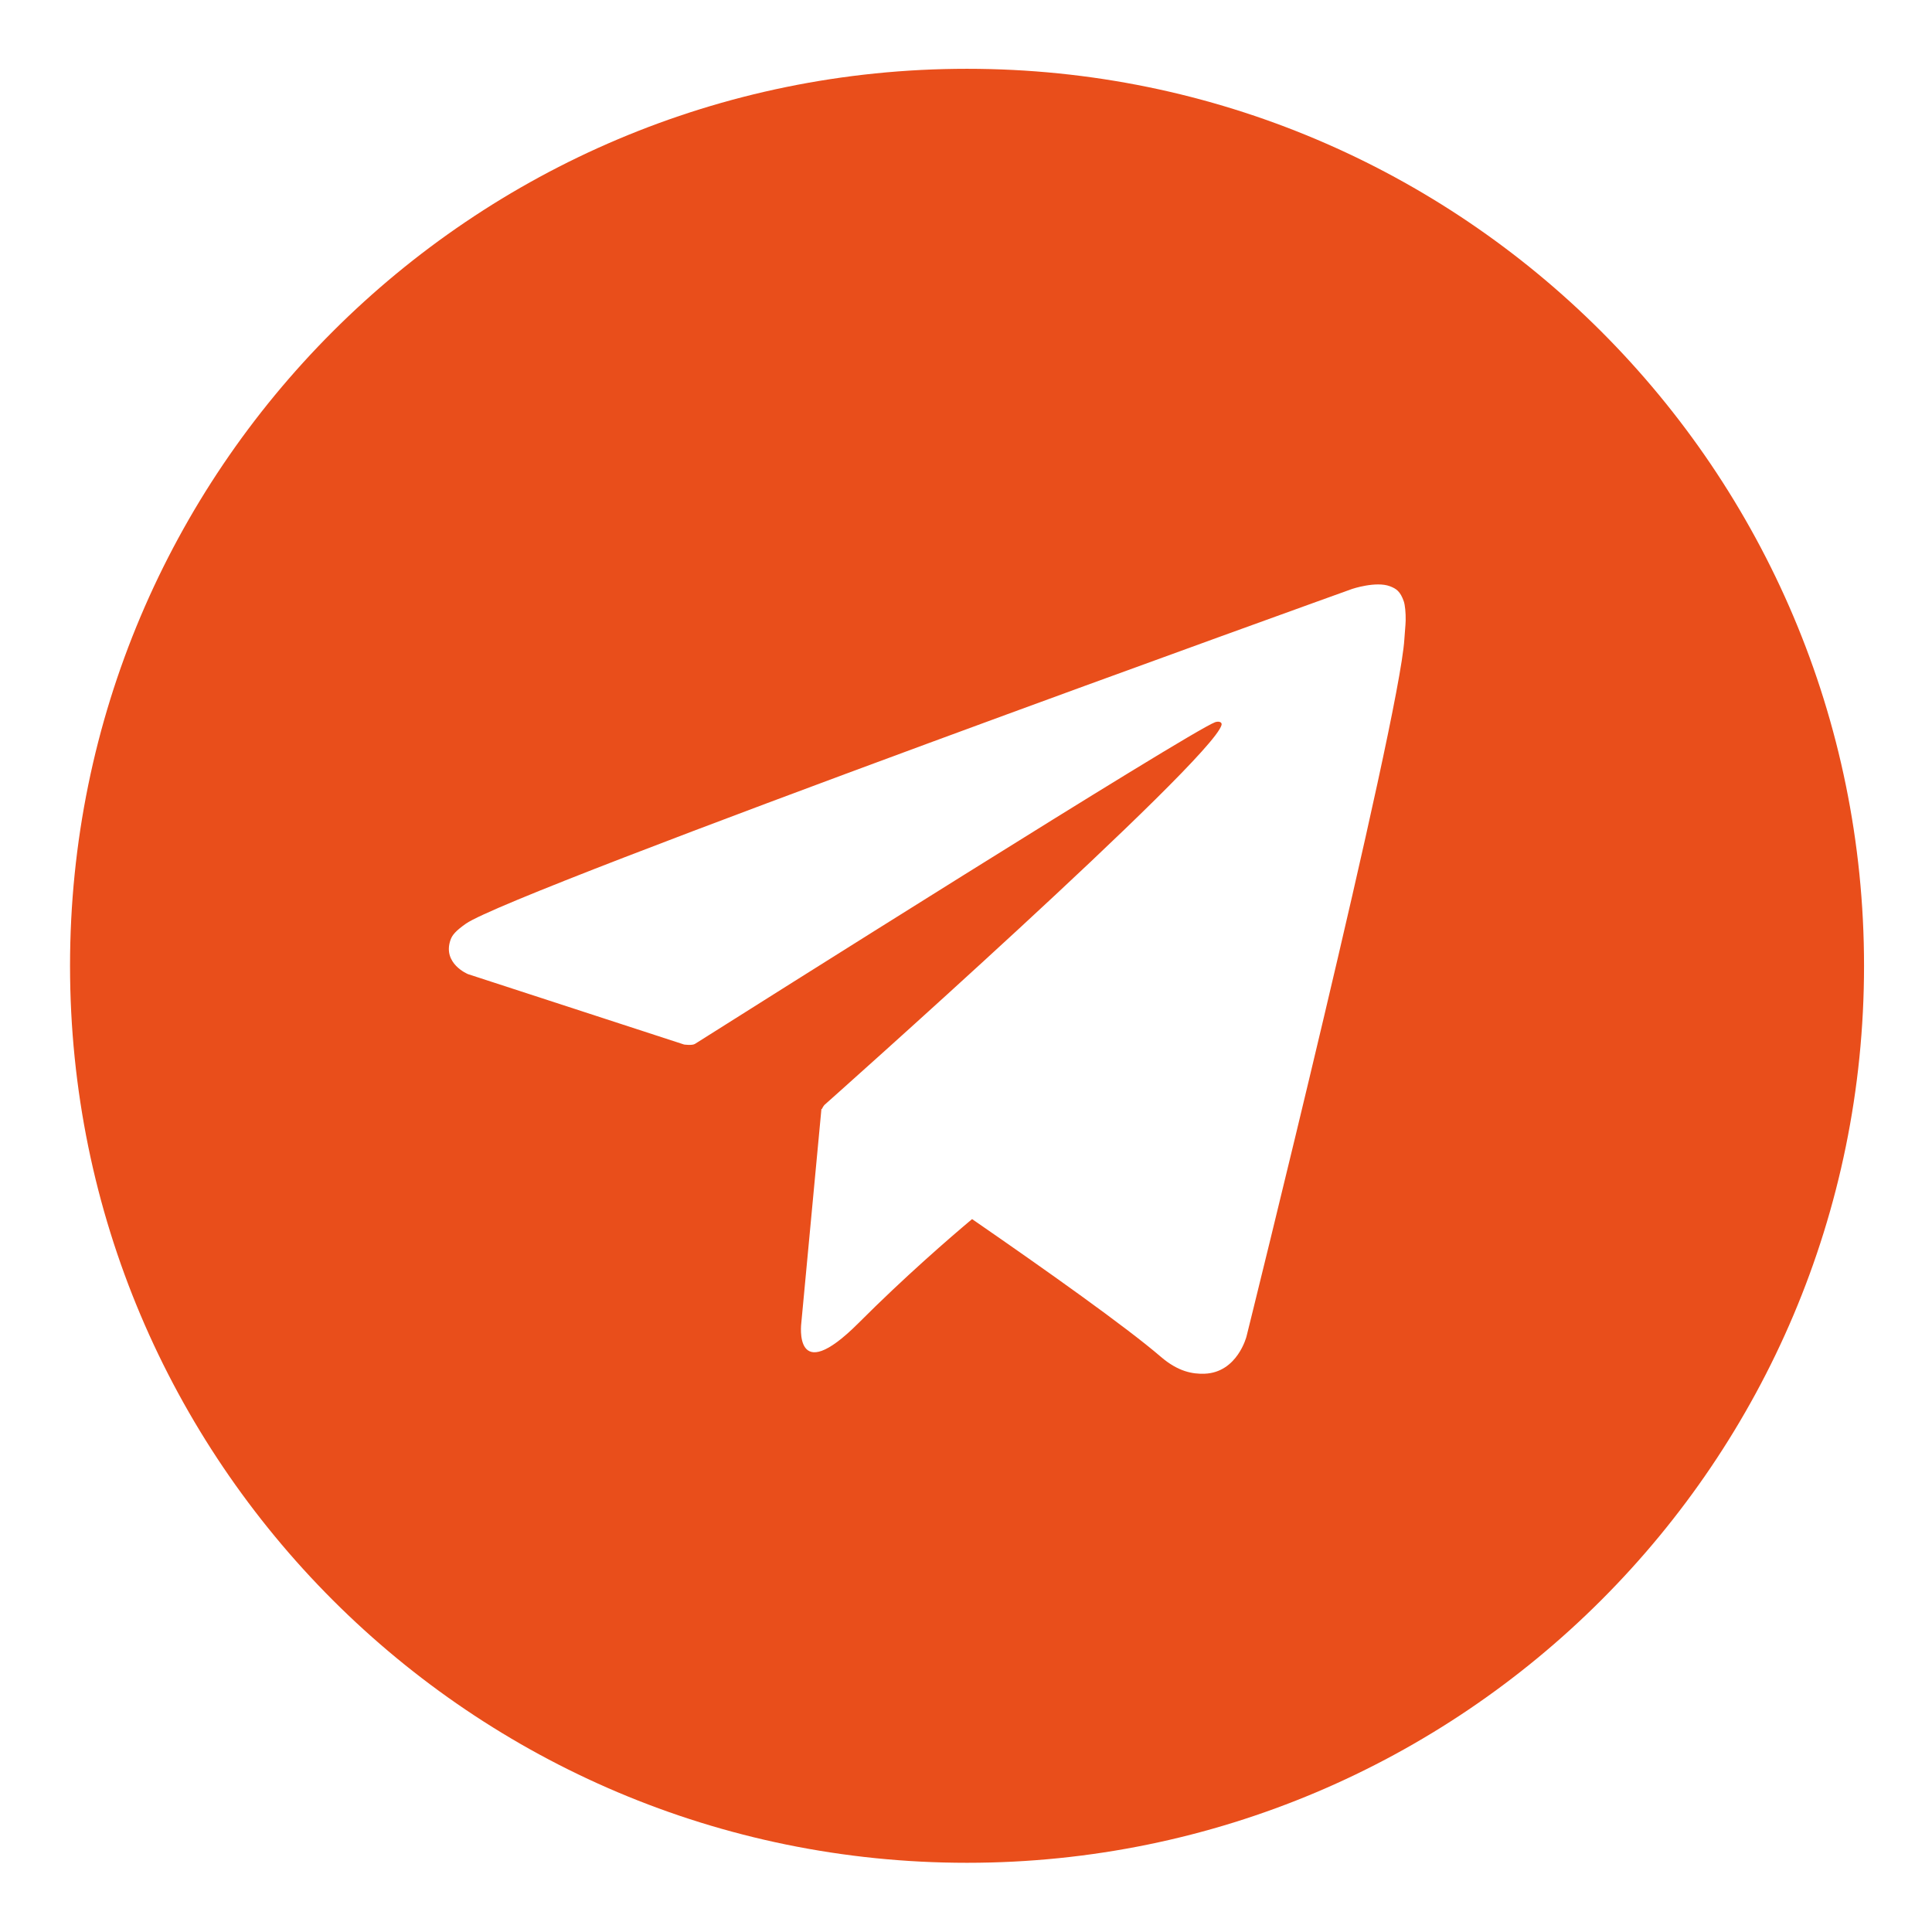 <svg xmlns="http://www.w3.org/2000/svg" xmlns:xlink="http://www.w3.org/1999/xlink" x="0px" y="0px" viewBox="0 0 280 280" style="enable-background:new 0 0 280 280;" xml:space="preserve"><style type="text/css">	.st0{display:none;}	.st1{display:inline;}	.st2{fill-rule:evenodd;clip-rule:evenodd;fill:#E94E1B;}	.st3{fill:#E94E1B;}	.st4{display:inline;fill-rule:evenodd;clip-rule:evenodd;fill:#E94F1C;}	.st5{display:inline;fill:#E94E1B;}</style><g id="Camada_1" class="st0">	<g class="st1">		<g id="WA_Logo_10_">			<g>				<path class="st2" d="M232.18,49.38c-23.4-23.42-54.51-36.32-87.66-36.33c-68.3,0-123.89,55.57-123.92,123.87     c-0.01,21.83,5.7,43.15,16.54,61.93l-17.58,64.19l65.69-17.23c18.1,9.87,38.48,15.07,59.22,15.08h0.05c0,0,0,0,0,0     c68.3,0,123.89-55.58,123.92-123.88C268.46,103.92,255.58,72.79,232.18,49.38z M144.53,239.98h-0.04     c-18.48-0.01-36.61-4.97-52.42-14.35l-3.76-2.23l-38.98,10.22l10.41-38l-2.45-3.9c-10.31-16.39-15.76-35.34-15.75-54.8     C41.55,80.16,87.75,33.97,144.57,33.97c27.51,0.01,53.37,10.73,72.82,30.2c19.45,19.46,30.15,45.33,30.14,72.84     C247.5,193.79,201.3,239.98,144.53,239.98z M201.02,162.86c-3.1-1.55-18.32-9.04-21.16-10.07c-2.84-1.03-4.9-1.55-6.97,1.55     c-2.06,3.1-8,10.07-9.8,12.14c-1.81,2.07-3.61,2.32-6.71,0.77c-3.1-1.55-13.07-4.82-24.9-15.36     c-9.2-8.21-15.42-18.34-17.23-21.44c-1.81-3.1-0.19-4.77,1.36-6.32c1.39-1.39,3.1-3.62,4.64-5.42c1.55-1.81,2.06-3.1,3.1-5.16     c1.03-2.07,0.52-3.87-0.26-5.42c-0.77-1.55-6.97-16.78-9.55-22.98c-2.51-6.04-5.07-5.22-6.97-5.31     c-1.8-0.09-3.87-0.11-5.93-0.11c-2.06,0-5.42,0.77-8.26,3.87c-2.84,3.1-10.84,10.59-10.84,25.82     c0,15.24,11.09,29.95,12.64,32.02c1.55,2.07,21.83,33.33,52.89,46.74c7.39,3.19,13.16,5.09,17.65,6.52     c7.42,2.36,14.17,2.02,19.5,1.23c5.95-0.89,18.32-7.49,20.9-14.72c2.58-7.23,2.58-13.43,1.81-14.72     C206.18,165.19,204.12,164.41,201.02,162.86z"></path>			</g>		</g>	</g></g><g id="Camada_11" class="st0">	<g class="st1">		<path class="st2" d="M91.16,76.85c-2.41-8.73-6.38-8.25-9.19-8.84c-2.66-0.56-5.73-1.08-8.79-1.58c-3.07-0.5-8.22-0.27-13.12,3.21   c-4.9,3.48-18.42,11.62-21.76,32.11c-3.34,20.5,9.91,42.98,11.76,46.14c1.85,3.15,25.13,50.13,68.34,75.69   c10.28,6.08,18.43,10.04,24.8,13.05c10.5,4.97,20.61,6.15,28.71,6.37c9.03,0.25,28.86-5.64,34.28-14.74   c5.42-9.1,6.78-17.44,5.91-19.36c-0.87-1.92-3.76-3.47-8.02-6.3c-4.26-2.83-25.24-16.6-29.23-18.67   c-3.99-2.08-6.94-3.27-10.69,0.4c-3.75,3.67-14.09,11.61-17.23,13.95c-3.14,2.34-5.88,2.25-10.14-0.58   c-4.26-2.83-18.37-9.65-33.63-26.7c-11.87-13.27-18.89-28.41-20.89-33.02s0.76-6.47,3.4-8.17c2.37-1.53,5.39-4.11,8.09-6.17   c2.7-2.06,3.75-3.67,5.73-6.2c1.99-2.53,1.62-5.09,0.81-7.36C99.49,107.81,93.63,85.81,91.16,76.85z"></path>		<g>			<path class="st3" d="M237.22,107.65c-4.9-14.87-13.37-28.67-24.45-39.86c-11.03-11.24-24.64-19.97-39.41-25.16    c-14.76-5.17-30.65-6.94-45.79-4.65c15.24,1.06,29.98,4.45,43.49,10.48c13.52,5.97,25.74,14.47,36.01,24.93    c10.29,10.43,18.56,22.83,24.26,36.46c5.76,13.62,8.88,28.42,9.66,43.68C243.57,138.43,242.11,122.5,237.22,107.65z"></path>			<path class="st3" d="M178.69,101.91c-6.57-6.81-14.87-11.97-23.82-14.76c-8.93-2.79-18.53-3.27-27.3-0.99    c8.97,1.05,17.39,3.25,25.06,6.85c7.67,3.57,14.53,8.48,20.31,14.47c5.79,5.97,10.48,12.99,13.79,20.78    c3.33,7.79,5.25,16.27,6,25.28c2.59-8.69,2.43-18.3-0.05-27.33C190.19,117.15,185.29,108.68,178.69,101.91z"></path>			<path class="st3" d="M195.81,84.76c-8.81-9.03-19.77-15.98-31.65-19.96c-11.86-3.98-24.62-5.08-36.59-2.78    c12.12,1.03,23.71,3.83,34.32,8.62c10.61,4.76,20.17,11.48,28.2,19.71c8.05,8.22,14.54,17.94,19.04,28.66    c4.54,10.72,7.06,22.37,7.8,34.51c2.6-11.91,1.81-24.7-1.89-36.66C211.35,104.89,204.66,93.76,195.81,84.76z"></path>		</g>	</g></g><g id="Camada_12" class="st0">	<g class="st1">		<path class="st3" d="M163.97,213.42c-8,9.67-17.68,19.25-29,28.75c2.44-0.33,4.89-0.73,7.27-1.19c6.54-1.32,12.8-3.24,18.87-5.87   c3.09-1.34,6.1-2.78,8.98-4.34l0.23,0.67c1.11,3.15,2.57,5.76,4.3,7.85c-3.17,1.71-6.43,3.3-9.77,4.72   c-6.72,2.9-13.65,5.01-20.8,6.47c-7.12,1.46-14.51,2.17-22.11,2.17c-7.6,0-14.91-0.73-22.11-2.17   c-7.06-1.38-13.86-3.49-20.52-6.33c-0.06,0-0.19-0.06-0.27-0.13c-6.6-2.84-12.86-6.26-18.75-10.17   c-5.87-3.88-11.27-8.37-16.24-13.32c-5.01-4.95-9.44-10.36-13.32-16.24c-3.97-5.87-7.33-12.15-10.17-18.75   c-2.9-6.72-5.01-13.65-6.47-20.8c-1.4-7.12-2.13-14.51-2.13-22.09s0.73-14.91,2.17-22.11c1.38-7.06,3.51-13.86,6.33-20.52   c0-0.06,0.06-0.19,0.13-0.27c2.84-6.66,6.26-12.86,10.17-18.75c3.88-5.87,8.37-11.27,13.32-16.24   c4.95-5.01,10.36-9.44,16.24-13.32c5.87-3.97,12.15-7.33,18.75-10.17c6.72-2.9,13.65-5.01,20.8-6.47   c7.12-1.42,14.51-2.15,22.11-2.15s14.91,0.73,22.11,2.17c7.06,1.38,13.86,3.49,20.52,6.33c0.06,0,0.19,0.06,0.27,0.13   c6.6,2.84,12.86,6.26,18.75,10.17c5.87,3.88,11.27,8.37,16.24,13.32c5.01,4.95,9.44,10.36,13.32,16.24   c3.97,5.87,7.33,12.15,10.17,18.75c2.9,6.72,5.01,13.65,6.47,20.8c0.08,0.42,0.17,0.84,0.25,1.25l-10.67-3.76   c-1.23-4.95-2.84-9.75-4.89-14.45c-1.65-3.88-3.51-7.58-5.53-11.15l0,0h-32.26c2.53,4.32,4.74,8.62,6.64,12.92l-12.94-4.55   c-1.52-2.78-3.17-5.57-4.97-8.37H146.6c-2.21-0.69-4.59-0.86-6.91-0.5c-0.73,0.13-1.46,0.29-2.19,0.5h-10.73v45.39h10.59   l3.38,9.63h-13.97v45.39h29.96l3.38,9.63h-33.34v33.95c13.59-11.15,24.74-22.42,33.43-33.7L163.97,213.42L163.97,213.42z    M246.42,226.4c-1.61,1.44-4.09,1.46-5.55,0l-29.19-29.02l-13.84,27.54c-4.18,8.31-11.61,12.07-15.12,2.13l-41.99-119.24   c-0.86-2.44,0.17-3.42,2.59-2.57l119.22,41.97c9.94,3.51,6.16,10.94-2.13,15.12l-27.54,13.84l29.02,29.17   c1.44,1.46,1.44,3.97,0,5.55L246.42,226.4L246.42,226.4L246.42,226.4z M109.01,242.17c-15.58-13.07-28.04-26.27-37.29-39.65H41.3   c2.9,3.97,6.14,7.66,9.63,11.15c4.55,4.55,9.44,8.58,14.78,12.15c5.28,3.57,11.02,6.66,17.23,9.31c0.08,0.04,0.15,0.04,0.21,0.1   c6.01,2.51,12.21,4.49,18.67,5.74c2.38,0.46,4.82,0.86,7.27,1.19H109.01L109.01,242.17z M34.98,192.87h30.63   c-8.52-14.91-13.13-30.09-13.65-45.39H21.72c0.27,5.28,0.86,10.36,1.86,15.37c1.32,6.54,3.24,12.8,5.87,18.87   C31.1,185.61,32.93,189.3,34.98,192.87L34.98,192.87z M21.72,137.84h30.42c1.13-15.05,6.14-30.15,15.05-45.39H34.98   c-2.05,3.57-3.88,7.27-5.53,11.15c-0.06,0.06-0.06,0.13-0.13,0.19c-2.51,6.01-4.49,12.21-5.74,18.67   C22.58,127.48,21.91,132.55,21.72,137.84L21.72,137.84z M41.24,82.8h32.13c9.19-13.2,21.25-26.45,36.31-39.8   c-2.71,0.33-5.34,0.73-7.91,1.25c-6.54,1.32-12.8,3.24-18.87,5.87c-6.14,2.63-11.88,5.74-17.23,9.31   c-5.34,3.57-10.23,7.58-14.78,12.15c-3.49,3.51-6.72,7.18-9.63,11.15v0.06H41.24z M134.24,43c15.12,13.32,27.18,26.6,36.29,39.8   h32.13c-2.9-3.97-6.14-7.66-9.63-11.15c-4.55-4.55-9.44-8.58-14.78-12.15c-5.28-3.57-11.02-6.66-17.23-9.31   c-0.06-0.06-0.13-0.06-0.19-0.13c-6.01-2.51-12.21-4.49-18.67-5.74c-2.63-0.52-5.28-0.92-7.91-1.25V43H134.24z M126.76,49.27V82.8   h31.94C150.33,71.71,139.71,60.56,126.76,49.27L126.76,49.27z M117.14,236.43V202.5H83.54   C92.19,213.86,103.42,225.21,117.14,236.43L117.14,236.43z M117.14,192.87v-45.41H61.58c0.58,15.24,5.74,30.36,15.24,45.39h40.32   V192.87z M117.14,137.84V92.45H78.47c-9.9,15.37-15.45,30.48-16.7,45.39H117.14L117.14,137.84z M117.14,82.8V49.27   C104.21,60.54,93.59,71.71,85.19,82.8H117.14L117.14,82.8z"></path>	</g></g><g id="Camada_2" class="st0">	<g class="st1">		<g>			<path class="st3" d="M140.15,37.5c33.38,0,37.33,0.13,50.51,0.73c12.19,0.56,18.81,2.59,23.21,4.3c5.83,2.27,10,4.98,14.37,9.35    c4.37,4.37,7.08,8.54,9.35,14.37c1.71,4.4,3.75,11.02,4.3,23.21c0.6,13.18,0.73,17.13,0.73,50.51s-0.13,37.33-0.73,50.51    c-0.56,12.19-2.59,18.81-4.3,23.21c-2.27,5.83-4.98,10-9.35,14.37c-4.37,4.37-8.54,7.08-14.37,9.35    c-4.4,1.71-11.02,3.75-23.21,4.3c-13.18,0.6-17.13,0.73-50.51,0.73c-33.38,0-37.33-0.13-50.51-0.73    c-12.19-0.56-18.81-2.59-23.21-4.3c-5.83-2.27-10-4.98-14.37-9.35c-4.37-4.37-7.08-8.54-9.35-14.37    c-1.71-4.4-3.75-11.02-4.3-23.21c-0.6-13.18-0.73-17.13-0.73-50.51s0.13-37.33,0.73-50.51c0.56-12.19,2.59-18.81,4.3-23.21    c2.27-5.83,4.98-10,9.35-14.37c4.37-4.37,8.54-7.08,14.37-9.35c4.4-1.71,11.02-3.75,23.21-4.3    C102.82,37.62,106.78,37.5,140.15,37.5 M140.15,14.97c-33.95,0-38.2,0.14-51.54,0.75c-13.3,0.61-22.39,2.72-30.34,5.81    C50.05,24.73,43.08,29,36.13,35.95c-6.95,6.95-11.22,13.92-14.42,22.14c-3.09,7.95-5.2,17.04-5.81,30.34    c-0.61,13.33-0.75,17.59-0.75,51.54c0,33.95,0.14,38.2,0.75,51.54c0.61,13.3,2.72,22.39,5.81,30.34    c3.19,8.22,7.47,15.19,14.42,22.14c6.95,6.95,13.92,11.22,22.14,14.42c7.95,3.09,17.04,5.2,30.34,5.81    c13.33,0.61,17.59,0.75,51.54,0.75c33.95,0,38.2-0.14,51.54-0.75c13.3-0.61,22.39-2.72,30.34-5.81    c8.22-3.19,15.19-7.47,22.14-14.42c6.95-6.95,11.22-13.92,14.42-22.14c3.09-7.95,5.2-17.04,5.81-30.34    c0.61-13.33,0.75-17.59,0.75-51.54s-0.14-38.2-0.75-51.54c-0.61-13.31-2.72-22.39-5.81-30.34c-3.19-8.22-7.47-15.19-14.42-22.14    c-6.95-6.95-13.92-11.22-22.14-14.42c-7.95-3.09-17.04-5.2-30.34-5.81C178.36,15.12,174.1,14.97,140.15,14.97L140.15,14.97z"></path>			<path class="st3" d="M140.15,75.78c-35.45,0-64.19,28.74-64.19,64.19s28.74,64.19,64.19,64.19c35.45,0,64.19-28.74,64.19-64.19    S175.6,75.78,140.15,75.78z M140.15,181.64c-23.01,0-41.67-18.65-41.67-41.67s18.66-41.67,41.67-41.67s41.67,18.65,41.67,41.67    S163.16,181.64,140.15,181.64z"></path>			<circle class="st3" cx="206.88" cy="73.25" r="15"></circle>		</g>	</g></g><g id="Camada_3" class="st0">	<path class="st4" d="M140.15,9.97c-71.8,0-130,58.2-130,130s58.2,130,130,130c71.8,0,130-58.2,130-130S211.95,9.97,140.15,9.97z   M212,112.16c0.07,1.48,0.1,2.97,0.1,4.46c0,45.61-34.72,98.22-98.22,98.22c-19.5,0-37.64-5.71-52.91-15.51  c2.7,0.32,5.45,0.48,8.23,0.48c16.17,0,31.06-5.52,42.87-14.78c-15.11-0.28-27.85-10.26-32.25-23.98c2.1,0.4,4.27,0.62,6.49,0.62  c3.15,0,6.2-0.43,9.1-1.21c-15.79-3.17-27.69-17.12-27.69-33.84c0-0.15,0-0.3,0.01-0.44c4.65,2.59,9.97,4.14,15.63,4.32  c-9.27-6.19-15.36-16.76-15.36-28.73c0-6.32,1.71-12.25,4.68-17.35c17.02,20.89,42.46,34.62,71.15,36.07  c-0.59-2.53-0.9-5.16-0.9-7.87c0-19.06,15.46-34.52,34.52-34.52c9.93,0,18.9,4.2,25.2,10.91c7.86-1.55,15.25-4.42,21.92-8.38  c-2.58,8.06-8.05,14.82-15.18,19.1c6.98-0.83,13.64-2.69,19.82-5.43C224.6,101.21,218.74,107.29,212,112.16z"></path></g><g id="Camada_4" class="st0">	<path class="st5" d="M140.15,9.97c-71.8,0-130,58.2-130,130c0,64.89,47.54,118.67,109.69,128.42v-90.84H86.83v-37.58h33.01v-28.64  c0-32.58,19.41-50.58,49.1-50.58c14.22,0,29.1,2.54,29.1,2.54v31.99h-16.39c-16.15,0-21.19,10.02-21.19,20.3v24.39h36.05  l-5.76,37.58h-30.29v90.84c62.15-9.75,109.69-63.53,109.69-128.42C270.15,68.18,211.95,9.97,140.15,9.97z"></path></g><g id="Camada_5">	<path class="st3" d="M140.15,9.97c-71.8,0-130,58.2-130,130c0,71.8,58.2,130,130,130c71.8,0,130-58.2,130-130  C270.15,68.18,211.95,9.97,140.15,9.97z M203.53,92.65c-0.74,11.94-22.88,101.05-22.88,101.05s-1.32,5.21-6.07,5.39  c-1.73,0.06-3.83-0.29-6.34-2.45c-5-4.3-16.59-12.53-27.36-19.96c-3.25,2.73-9.75,8.35-16.46,15.07c-9.52,9.52-8.29,0-8.29,0  l2.92-31.06l0.07,0.04c0.13-0.32,0.35-0.58,0.35-0.58s56.06-49.83,57.56-55.06c0.12-0.41-0.32-0.61-0.91-0.43  c-3.72,1.37-68.27,42.13-75.4,46.63c-0.42,0.26-1.58,0.09-1.58,0.09l-31.31-10.2c0,0-3.74-1.52-2.54-4.96  c0.25-0.71,0.75-1.31,2.24-2.36c6.94-4.84,128.44-48.51,128.44-48.51s3.43-1.15,5.46-0.39c0.93,0.35,1.52,0.75,2.02,2.2  c0.18,0.53,0.29,1.65,0.27,2.76C203.7,90.73,203.6,91.48,203.53,92.65z"></path></g><g id="Camada_5_c&#xF3;pia" class="st0">	<g class="st1">		<g>			<path class="st3" d="M139.63,269.65C68.08,269.79,9.5,211.32,9.9,139.04C10.29,67.92,68.55,9.17,141.38,10.04    c69.7,0.83,128.23,57.37,128.1,130.09C269.36,212.89,210.2,269.87,139.63,269.65z M137.48,46.23c-5.63-0.11-13.17,1.3-20.49,3.89    c-12.65,4.47-23.07,12.05-31.32,22.61c-8,10.24-12.54,21.9-14.07,34.75c-0.89,7.44-0.23,14.8,2.14,21.89    c2.11,6.31,4.38,12.6,6.99,18.72c4.59,10.78,10.2,21.06,16.05,31.2c10.27,17.8,21.53,34.97,33.33,51.78    c2.57,3.66,5.2,7.28,7.84,10.89c1.12,1.54,2.2,1.51,3.37,0.02c0.1-0.13,0.2-0.25,0.29-0.38c8.41-12.25,16.97-24.4,25.2-36.77    c8.04-12.08,15.41-24.57,22.26-37.36c5.23-9.76,10.08-19.7,13.86-30.12c1.95-5.37,3.67-10.8,4.57-16.47    c0.82-5.15,0.5-10.26-0.15-15.39c-0.83-6.59-2.65-12.89-5.39-18.93c-5.36-11.83-13.43-21.44-24.18-28.67    C166.3,50.16,153.56,46.23,137.48,46.23z"></path>			<path class="st3" d="M163.86,114.54c0.04,13.42-10.76,24.26-24.19,24.28c-13.43,0.02-24.23-10.77-24.26-24.21    c-0.03-13.39,10.81-24.29,24.2-24.33C152.95,90.23,163.82,101.12,163.86,114.54z"></path>		</g>	</g></g><g id="Camada_6" class="st0">	<g class="st1">		<g>			<path class="st3" d="M140.2,9.97c-71.74,0-129.89,58.16-129.89,129.89c0,55.06,34.21,102.1,82.53,121.02    c-1.18-10.26-2.14-26.09,0.43-37.31c2.35-10.16,15.18-64.57,15.18-64.57s-3.85-7.8-3.85-19.24c0-18.07,10.48-31.54,23.52-31.54    c11.12,0,16.46,8.34,16.46,18.28c0,11.12-7.06,27.8-10.8,43.3c-3.1,12.94,6.52,23.52,19.24,23.52    c23.09,0,40.84-24.38,40.84-59.44c0-31.11-22.34-52.81-54.31-52.81c-36.99,0-58.69,27.69-58.69,56.34    c0,11.12,4.28,23.09,9.62,29.61c1.07,1.28,1.18,2.46,0.86,3.74c-0.96,4.06-3.21,12.94-3.63,14.75c-0.53,2.35-1.92,2.89-4.38,1.71    c-16.25-7.59-26.41-31.22-26.41-50.35c0-40.95,29.72-78.58,85.85-78.58c45.01,0,80.07,32.07,80.07,75.05    c0,44.79-28.22,80.82-67.35,80.82c-13.15,0-25.55-6.84-29.72-14.97c0,0-6.52,24.8-8.13,30.9c-2.89,11.33-10.8,25.44-16.14,34.1    c12.19,3.74,25.02,5.77,38.49,5.77c71.74,0,129.89-58.16,129.89-129.89C270.1,68.13,211.94,9.97,140.2,9.97z"></path>		</g>	</g></g><g id="Camada_7" class="st0">	<path class="st5" d="M264.72,77.39c-2.99-11.19-11.8-20-22.99-22.99c-20.28-5.43-101.58-5.43-101.58-5.43s-81.3,0-101.58,5.43  c-11.19,2.99-20,11.8-22.99,22.99c-5.43,20.28-5.43,62.58-5.43,62.58s0,42.3,5.43,62.58c2.99,11.19,11.8,20,22.99,22.99  c20.28,5.43,101.58,5.43,101.58,5.43s81.3,0,101.58-5.43c11.19-2.99,20-11.8,22.99-22.99c5.43-20.28,5.43-62.58,5.43-62.58  S270.15,97.67,264.72,77.39z M114.15,178.97v-78l67.55,39L114.15,178.97z"></path></g><g id="Camada_9" class="st0">	<g class="st1">		<path class="st3" d="M240.43,68.34c-0.39-3.95-3.07-7.36-6.83-8.68l-90.19-31.71c-2.2-0.77-4.63-0.77-6.83,0L46.4,59.65   c-3.76,1.32-6.43,4.73-6.82,8.69c-1.35,13.7-6.68,84.51,21.73,132.87C92.87,254.95,136.65,256,139.93,256c0.05,0,0.08,0,0.13,0   c3.29,0,47.07-1.05,78.63-54.79C247.1,152.84,241.78,82.04,240.43,68.34z M208.35,195.13C180.01,243.39,141.87,244,140.08,244   c0,0-0.01,0-0.01,0H140h-0.04c0,0-0.01,0-0.02,0c-1.83,0-39.96-0.62-68.29-48.86C45.8,151.12,49.99,85.97,51.41,70.61L140,39.46   l88.59,31.15C230.01,85.96,234.2,151.12,208.35,195.13z"></path>		<path class="st3" d="M178.49,118.28V89.54c0-14.81-12-26.81-26.81-26.81h-23.35c-14.81,0-26.81,12-26.81,26.81v28.74   c-10.51,0.37-18.92,8.99-18.92,19.59v46.22c0,10.84,8.78,19.62,19.62,19.62h75.57c10.84,0,19.62-8.78,19.62-19.62v-46.22   C197.41,127.27,188.99,118.65,178.49,118.28z M146.49,159.38v22.19c0,2.55-2.07,4.62-4.62,4.62h-3.73c-2.55,0-4.62-2.07-4.62-4.62   v-22.19c-3.27-2.13-5.44-5.81-5.44-10c0-6.59,5.34-11.93,11.93-11.93c6.59,0,11.93,5.34,11.93,11.93   C151.93,153.57,149.76,157.25,146.49,159.38z M160,118.24h-40v-29c0-5.24,4.25-9.49,9.49-9.49h21.03c5.24,0,9.49,4.25,9.49,9.49   V118.24z"></path>	</g></g><g id="Camada_10" class="st0">	<path class="st5" d="M194.67,270c-36.25,0-72.5,0-108.75,0c-0.12-0.17-0.21-0.42-0.37-0.48c-0.69-0.26-1.4-0.47-2.11-0.67  c-2.68-0.75-4.93-2.25-6.98-4.07c-2.52-2.24-4.42-4.98-5.37-8.17c-0.72-2.43-1.12-5.05-1.12-7.59  c-0.06-69.84-0.05-139.68-0.03-209.52c0-3.62,0.28-7.24,0.31-10.86c0.02-2.51,0.76-4.76,1.9-6.96c1.52-2.94,3.5-5.38,6.24-7.31  c3.58-2.53,7.49-3.73,11.84-3.73c33.53,0.01,67.05,0,100.58,0.01c3.8,0,7.25,1.07,10.55,3.1c4.04,2.49,6.71,5.99,8.25,10.29  c0.82,2.3,1.22,4.88,1.23,7.33c0.06,70.52,0.06,141.04,0.03,211.56c0,3.06-0.25,6.12-0.38,9.18c-0.14,3.36-1.4,6.29-3.25,9.06  c-2.9,4.35-6.9,7.02-11.91,8.29C195.07,269.54,194.89,269.82,194.67,270z M72.87,140.26c0,36.56,0.02,73.12-0.03,109.68  c0,2.64,0.39,5.19,1.47,7.48c1.19,2.51,2.96,4.73,5.28,6.41c2.94,2.14,6.25,3.45,9.84,3.46c33.93,0.07,67.85,0.07,101.78-0.02  c2.11-0.01,4.33-0.59,6.3-1.4c3.07-1.27,5.66-3.32,7.5-6.19c1.82-2.84,3.02-5.88,2.89-9.33c-0.01-0.4,0-0.8,0-1.2  c0-72.56,0-145.13-0.02-217.69c0-1.79-0.05-3.55-0.54-5.38c-0.62-2.3-1.61-4.4-2.98-6.13c-3.35-4.22-7.97-6.62-13.35-6.64  c-33.33-0.1-66.65-0.05-99.98-0.06c-2.37,0-4.63,0.47-6.89,1.22c-2.17,0.72-4,1.9-5.73,3.33c-1.83,1.5-3.17,3.44-4.11,5.5  c-1.04,2.28-1.46,4.78-1.45,7.38C72.88,67.22,72.87,103.74,72.87,140.26z"></path>	<path class="st5" d="M140.33,260.76c-1.52,0-3.04,0.01-4.56,0c-2.74-0.02-5.39-0.42-7.56-2.3c-1.33-1.15-2.35-2.54-2.77-4.26  c-0.5-2.1-0.42-4.18,0.56-6.18c0.9-1.83,2.25-3.11,4.1-4.04c1.81-0.91,3.68-1,5.61-1c3.24,0,6.48-0.04,9.72,0.02  c1.38,0.03,2.85,0,4.11,0.47c2.23,0.84,4.22,2.18,5.07,4.6c0.41,1.16,0.94,2.37,0.94,3.57c0,1.22-0.56,2.44-0.89,3.66  c-0.46,1.69-1.62,2.79-3.01,3.78c-1.69,1.2-3.63,1.46-5.56,1.64C144.18,260.9,142.25,260.76,140.33,260.76z M140.32,245.96  c-2.24,0-4.48,0-6.72,0c-1.02,0-1.96,0.06-2.88,0.71c-1.27,0.9-2.31,2.03-2.66,3.45c-0.39,1.58-0.42,3.33,0.61,4.8  c1.18,1.69,2.72,2.85,4.89,2.86c4.52,0.01,9.04,0.03,13.56-0.03c0.74-0.01,1.49-0.36,2.2-0.63c3.29-1.23,4.38-5.51,2.62-8.34  c-1.16-1.86-2.76-3-5.15-2.85C144.65,246.07,142.48,245.96,140.32,245.96z"></path>	<path class="st5" d="M140.35,27.58c-4.12,0-8.23-0.01-12.35,0.01c-1.05,0-1.68-0.47-2.08-1.43c-0.53-1.27,0.3-2.9,1.66-3.12  c0.35-0.06,0.72-0.06,1.08-0.06c7.79,0,15.58-0.01,23.38,0c1.82,0,2.12,0.22,2.7,1.8c0.49,1.32-0.4,2.76-1.81,2.77  c-4.2,0.04-8.39,0.01-12.59,0.01C140.35,27.57,140.35,27.57,140.35,27.58z M127.54,26.12c0.26,0.02,0.54,0.05,0.82,0.05  c7.95,0,15.91,0,23.86,0c0.16,0,0.38,0.06,0.47-0.02c0.28-0.24,0.72-0.53,0.73-0.82c0.04-0.9-0.6-1.04-1.37-1.03  c-7.79,0.02-15.59,0.01-23.38,0.01C127.27,24.32,127.03,24.72,127.54,26.12z"></path>	<path class="st5" d="M87.75,25.23c0.01-2.57,2.15-4.87,4.63-4.8c2.43,0.07,4.93,2.22,4.91,4.82c-0.02,2.59-1.8,4.84-4.89,4.83  C89.59,30.09,87.74,28.16,87.75,25.23z M89.04,25.33c0.01,2.01,1.4,3.44,3.38,3.44c1.95,0,3.31-1.44,3.3-3.49  c-0.01-1.81-1.52-3.48-3.2-3.34C90.55,22.11,88.98,23.26,89.04,25.33z"></path>	<path class="st5" d="M104.11,22.25c2-0.02,3.19,1.08,3.21,2.96c0.02,1.8-1.57,3.63-3.17,3.5c-1.51-0.13-3.36-1.32-3.32-3.3  C100.88,23.43,102.04,22.27,104.11,22.25z M104.05,26.96c1.28,0.03,1.88-0.46,1.91-1.55c0.03-1.2-0.57-1.82-1.79-1.84  c-0.95-0.01-2.05,0.95-2.04,1.79C102.15,26.08,103.18,26.94,104.05,26.96z"></path>	<path class="st5" d="M199.97,43.65c0,64.49,0,128.83,0,193.25c-39.76,0-79.47,0-119.34,0c0-0.48,0-0.91,0-1.34  c0-63.49,0-126.97-0.02-190.46c0-1.14,0.27-1.48,1.45-1.48c38.85,0.03,77.7,0.03,116.55,0.03  C199.03,43.65,199.46,43.65,199.97,43.65z"></path>	<path class="st5" d="M140.32,245.96c2.16,0,4.33,0.11,6.48-0.03c2.39-0.15,3.99,0.98,5.15,2.85c1.76,2.83,0.67,7.11-2.62,8.34  c-0.72,0.27-1.47,0.62-2.2,0.63c-4.52,0.06-9.04,0.04-13.56,0.03c-2.17-0.01-3.71-1.17-4.89-2.86c-1.03-1.47-1-3.22-0.61-4.8  c0.35-1.42,1.39-2.55,2.66-3.45c0.92-0.65,1.87-0.71,2.88-0.71C135.84,245.96,138.08,245.96,140.32,245.96z"></path>	<path class="st5" d="M127.54,26.12c-0.52-1.4-0.27-1.81,1.12-1.81c7.79-0.01,15.59,0,23.38-0.01c0.77,0,1.42,0.13,1.37,1.03  c-0.01,0.29-0.45,0.58-0.73,0.82c-0.09,0.08-0.31,0.02-0.47,0.02c-7.95,0-15.91,0-23.86,0C128.08,26.17,127.81,26.14,127.54,26.12z  "></path>	<path class="st5" d="M89.04,25.33c-0.06-2.08,1.51-3.23,3.48-3.39c1.67-0.14,3.19,1.53,3.2,3.34c0.01,2.06-1.35,3.5-3.3,3.49  C90.45,28.77,89.05,27.35,89.04,25.33z"></path>	<path class="st5" d="M104.05,26.96c-0.86-0.02-1.9-0.89-1.91-1.6c-0.02-0.84,1.08-1.8,2.04-1.79c1.22,0.01,1.82,0.64,1.79,1.84  C105.93,26.51,105.33,26.99,104.05,26.96z"></path></g></svg>